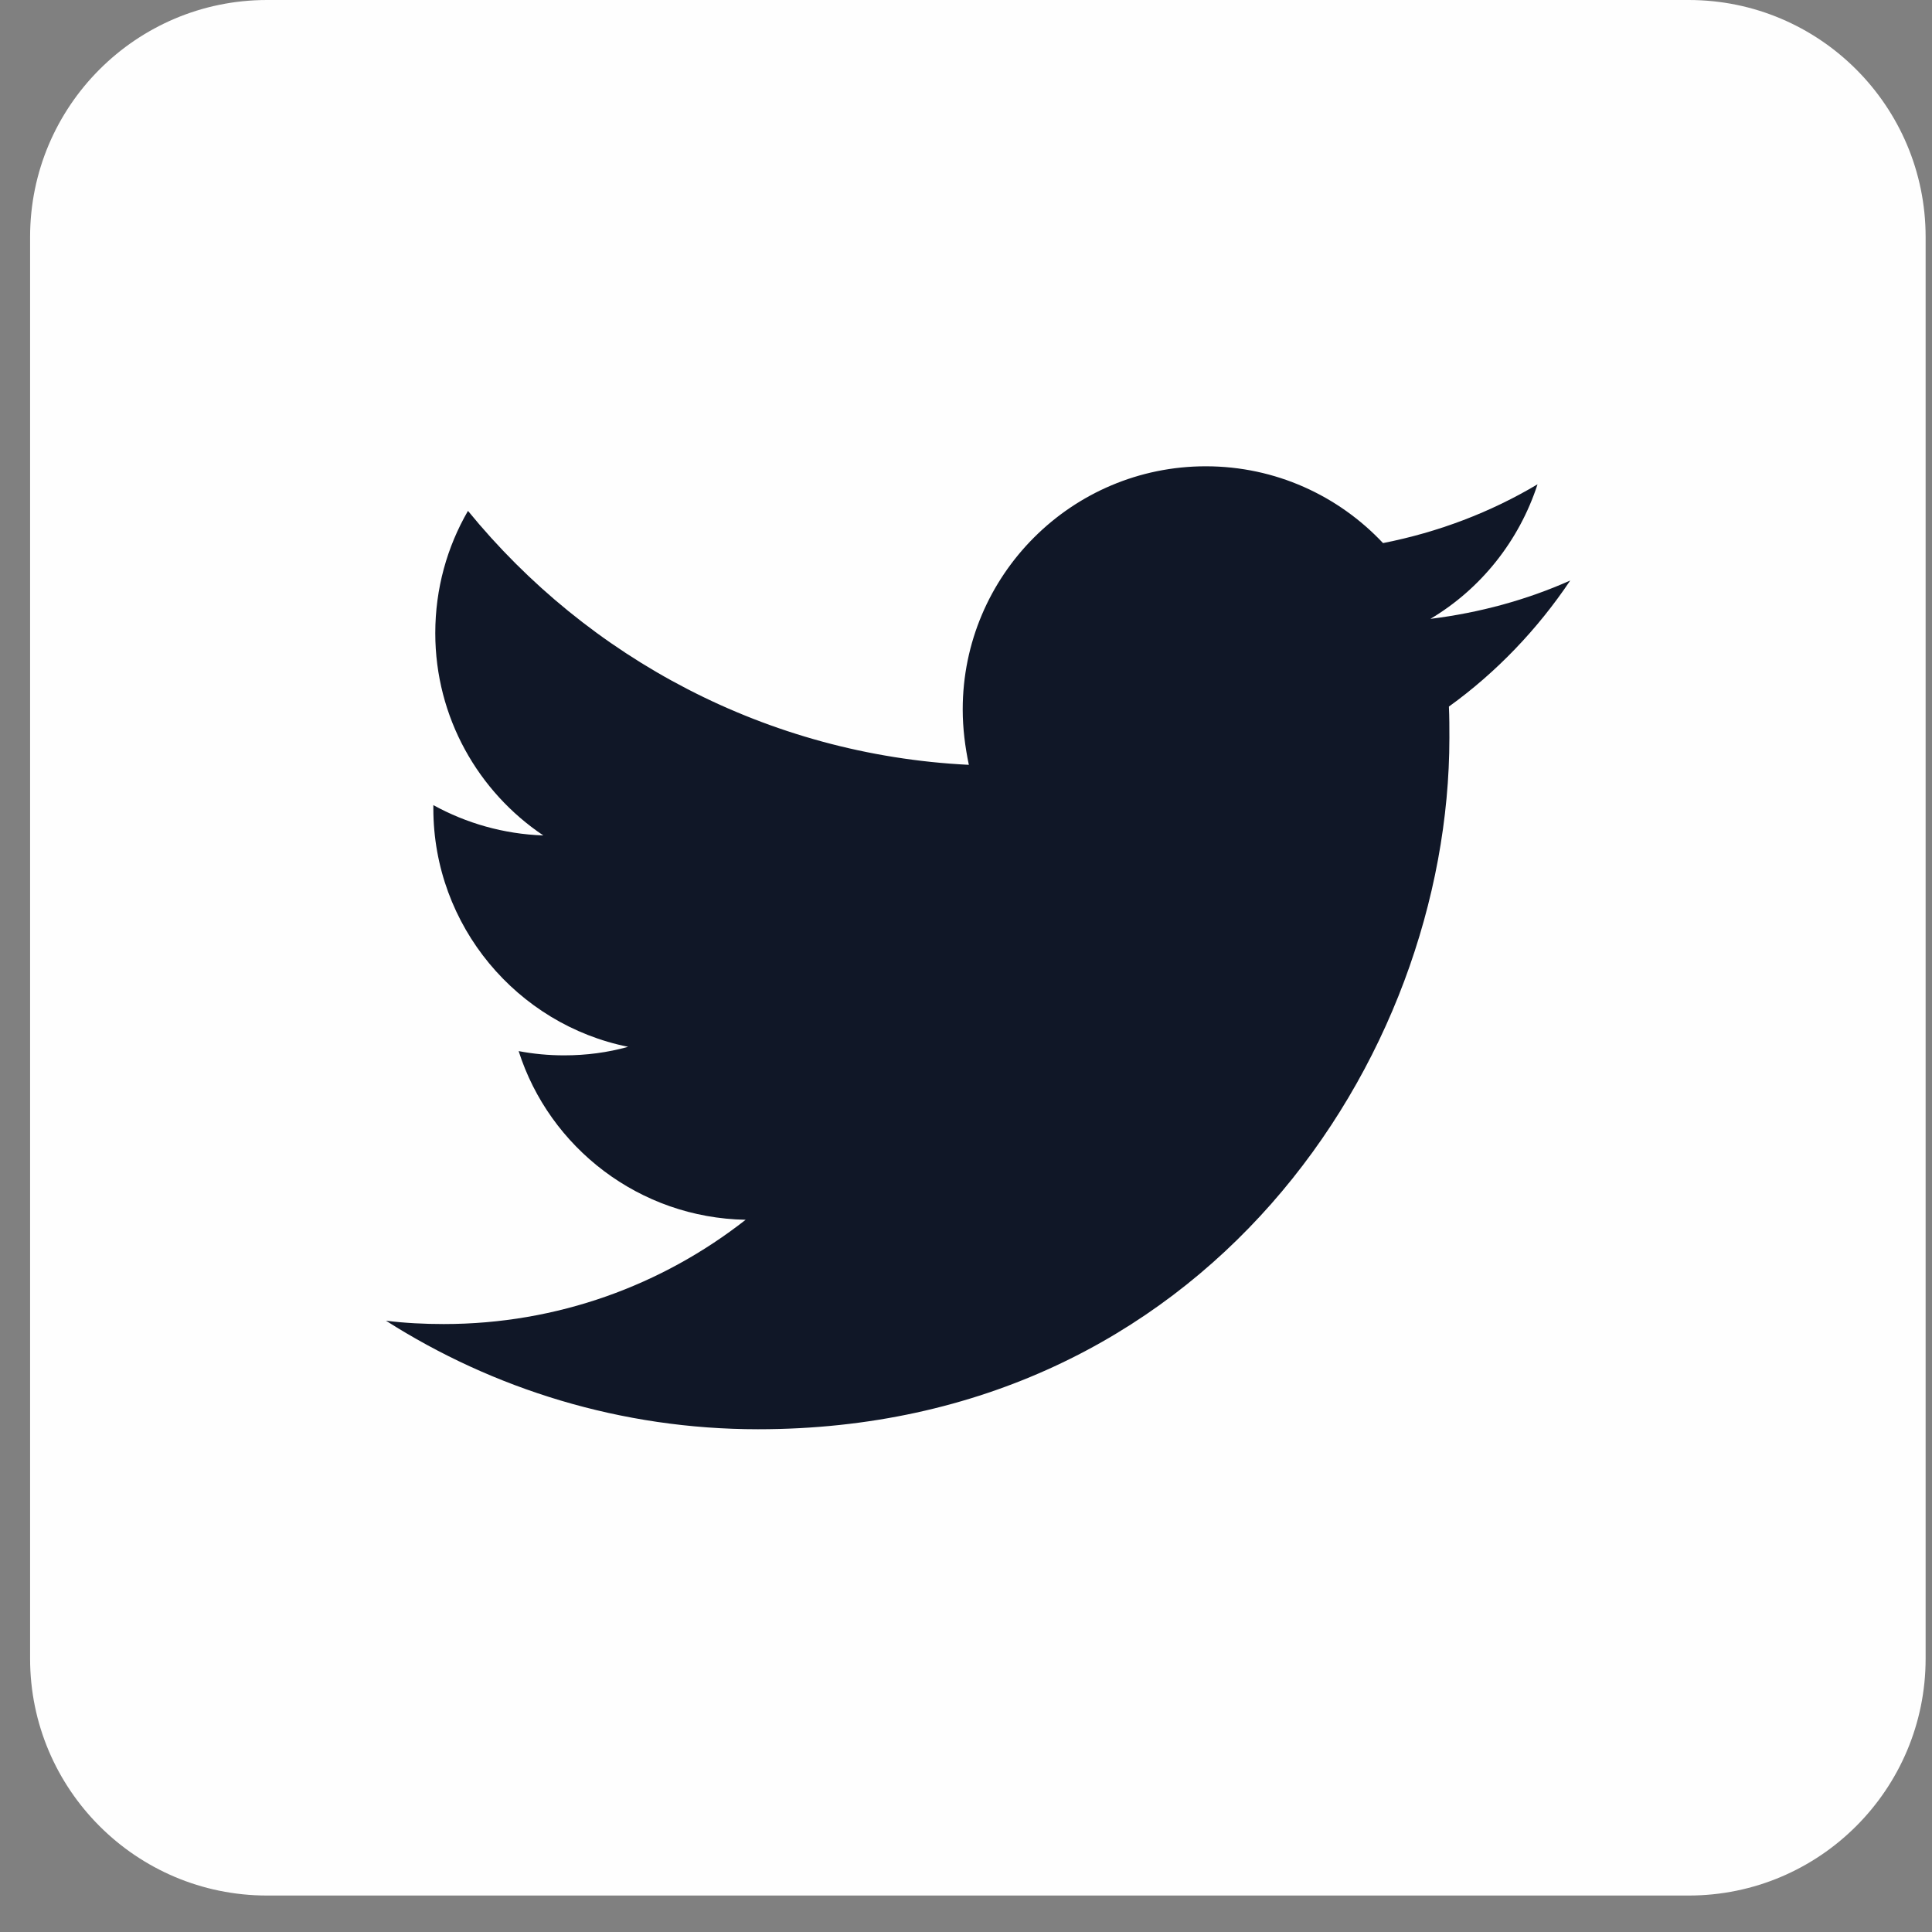 <svg width="40" height="40" viewBox="0 0 40 40" fill="none" xmlns="http://www.w3.org/2000/svg">
<rect x="0" y="0" width="40" height="40" fill="#808080" stroke="none"/>
<path d="M34.963 39.245H5.529C2.821 39.245 0.623 37.047 0.623 34.34V4.906C0.623 2.198 2.821 0 5.529 0H34.963C37.671 0 39.868 2.198 39.868 4.906V34.34C39.868 37.047 37.671 39.245 34.963 39.245Z" fill="#FEFEFE"/>
<path d="M15.693 29.591C24.945 29.591 30.008 21.918 30.008 15.276C30.008 15.06 30.008 14.845 29.998 14.629C30.979 13.922 31.833 13.029 32.51 12.019C31.607 12.421 30.636 12.686 29.615 12.813C30.655 12.195 31.45 11.204 31.833 10.027C30.861 10.606 29.782 11.018 28.634 11.244C27.712 10.263 26.407 9.654 24.965 9.654C22.188 9.654 19.932 11.911 19.932 14.688C19.932 15.08 19.981 15.463 20.059 15.835C15.88 15.629 12.171 13.618 9.689 10.577C9.257 11.322 9.012 12.186 9.012 13.108C9.012 14.854 9.904 16.395 11.249 17.297C10.424 17.268 9.649 17.042 8.972 16.669V16.738C8.972 19.171 10.709 21.212 13.005 21.673C12.583 21.791 12.141 21.85 11.68 21.85C11.357 21.85 11.043 21.82 10.738 21.762C11.376 23.763 13.24 25.215 15.438 25.254C13.711 26.608 11.543 27.413 9.188 27.413C8.786 27.413 8.384 27.393 7.991 27.344C10.209 28.757 12.858 29.591 15.693 29.591Z" fill="#101727"/>
</svg>
